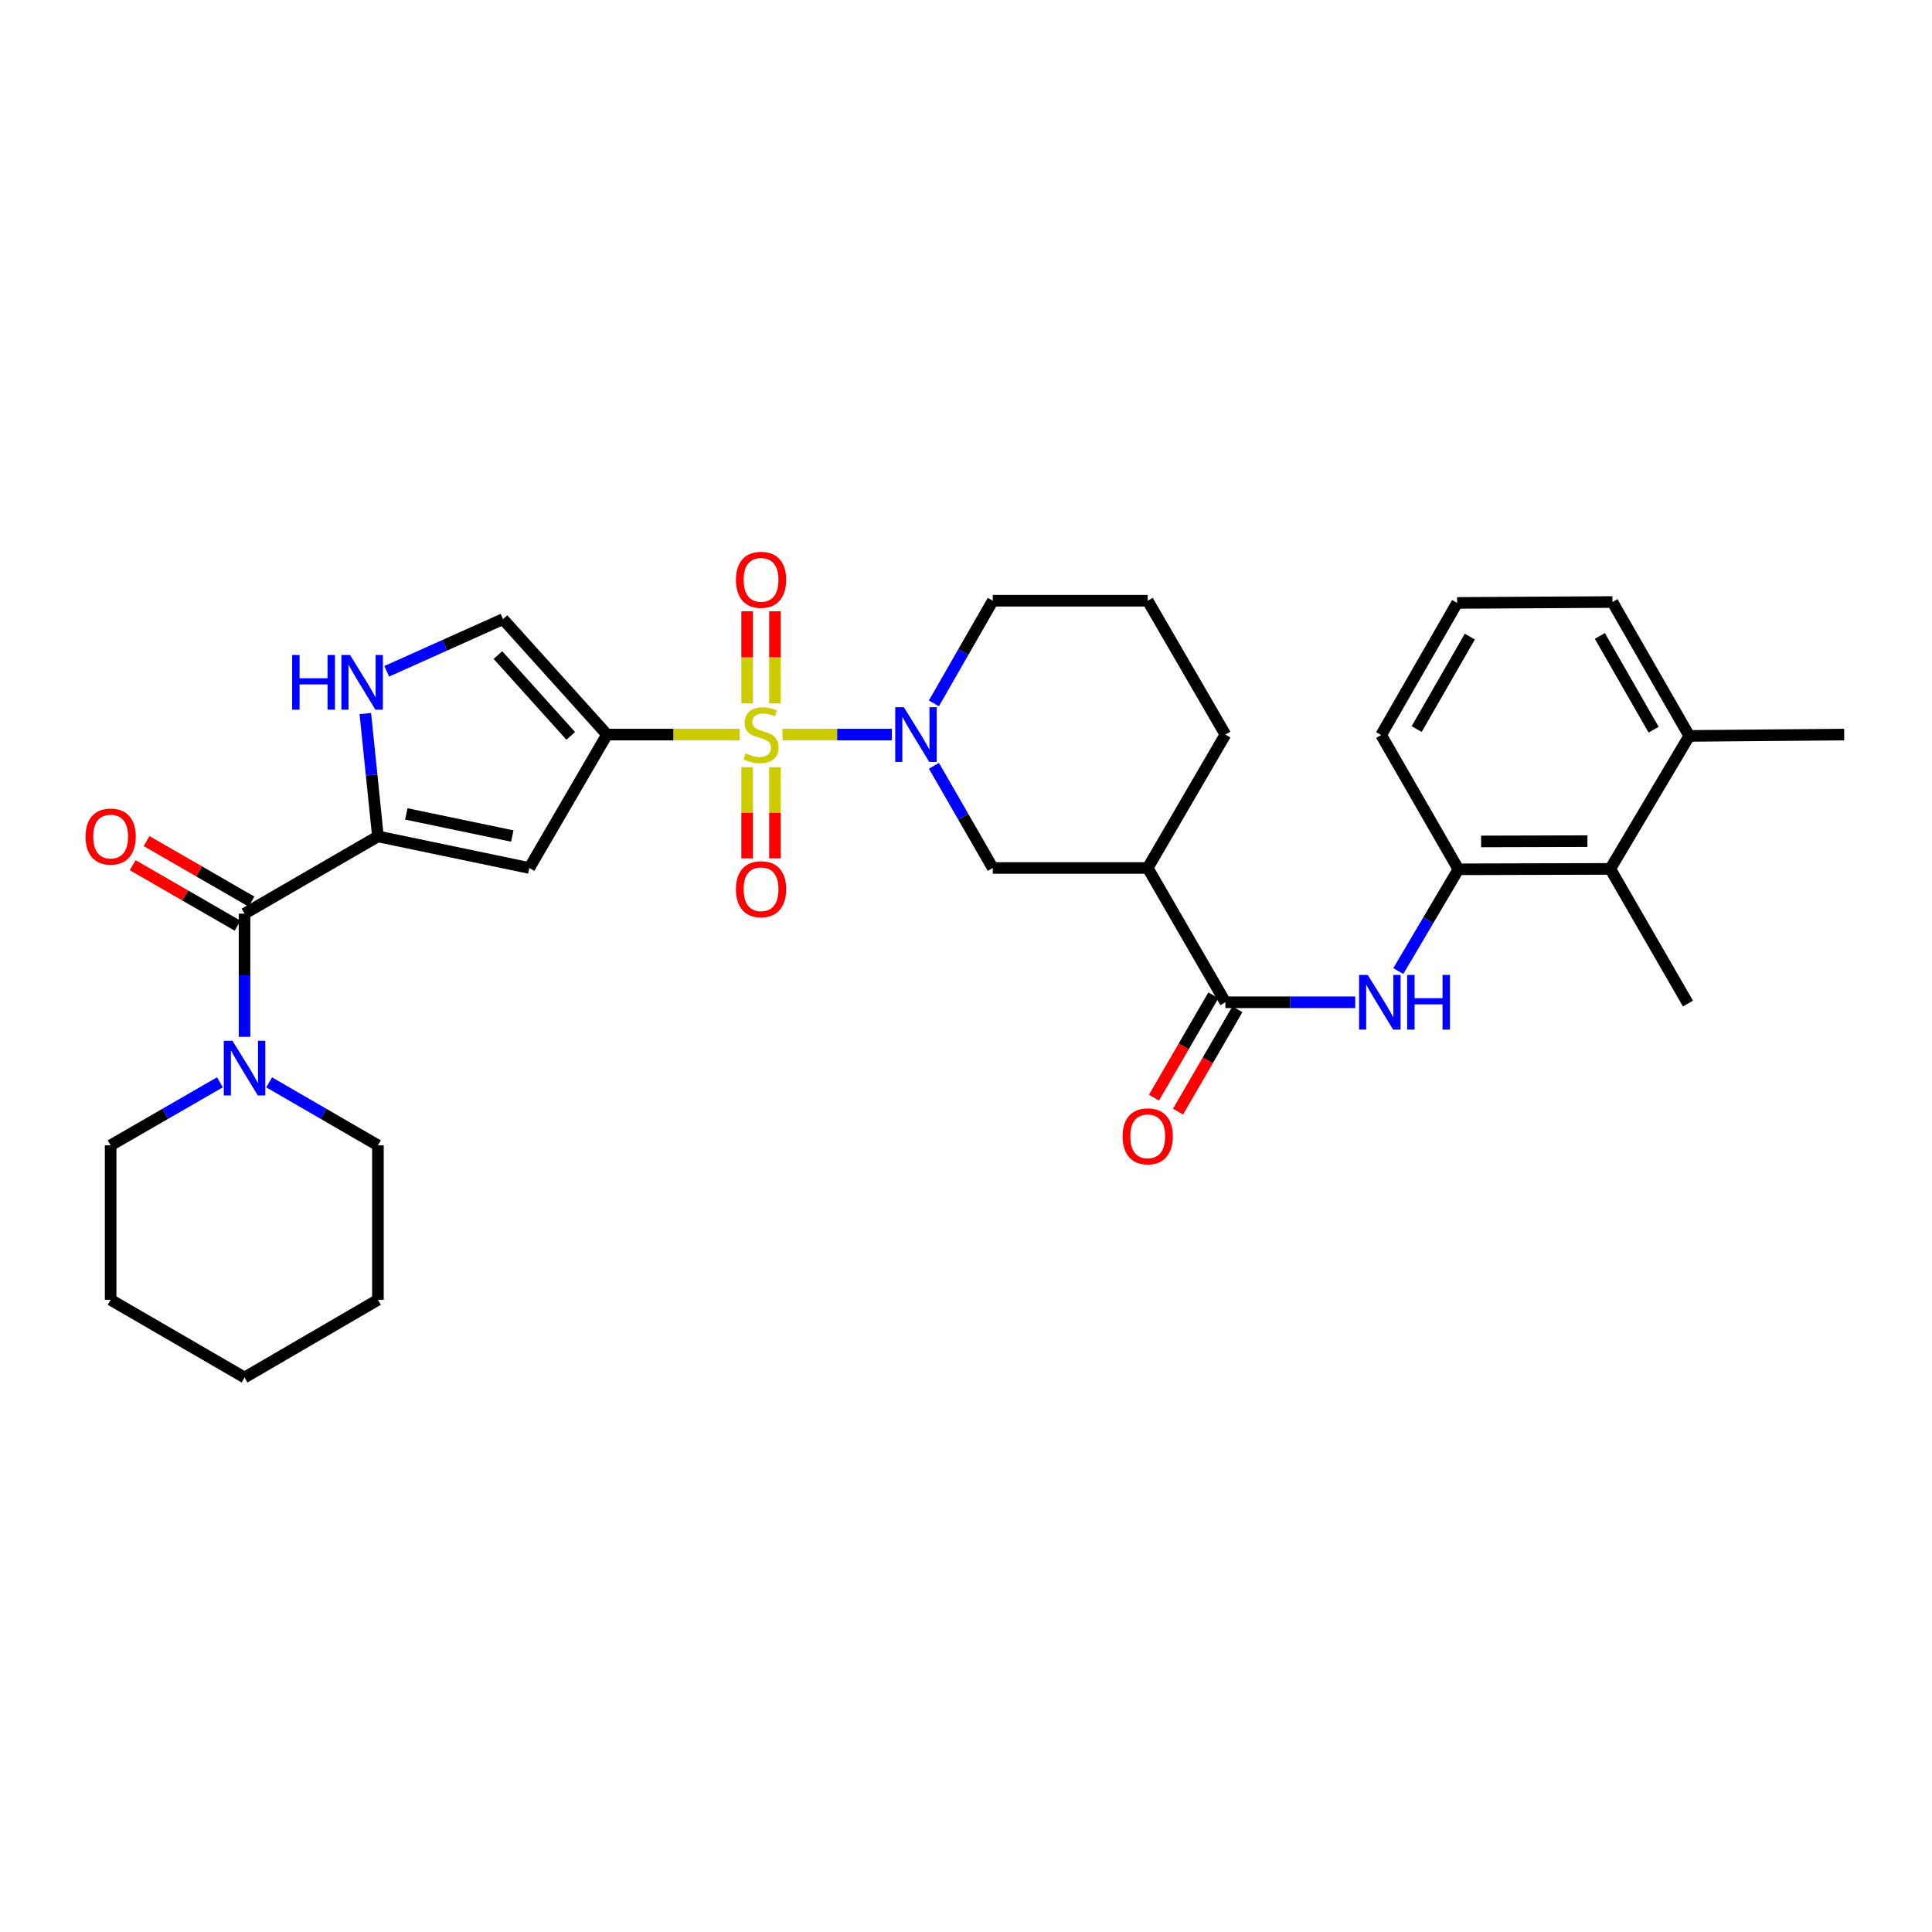 <?xml version='1.0' encoding='iso-8859-1'?>
<svg version='1.1' baseProfile='full'
              xmlns='http://www.w3.org/2000/svg'
                      xmlns:rdkit='http://www.rdkit.org/xml'
                      xmlns:xlink='http://www.w3.org/1999/xlink'
                  xml:space='preserve'
width='1000px' height='1000px' viewBox='0 0 1000 1000'>
<!-- END OF HEADER -->
<rect style='opacity:1.0;fill:#FFFFFF;stroke:none' width='1000' height='1000' x='0' y='0'> </rect>
<path class='bond-0' d='M 382.845,380.22 L 348.517,380.22' style='fill:none;fill-rule:evenodd;stroke:#CCCC00;stroke-width:6px;stroke-linecap:butt;stroke-linejoin:miter;stroke-opacity:1' />
<path class='bond-0' d='M 348.517,380.22 L 314.189,380.22' style='fill:none;fill-rule:evenodd;stroke:#000000;stroke-width:6px;stroke-linecap:butt;stroke-linejoin:miter;stroke-opacity:1' />
<path class='bond-1' d='M 405.004,380.22 L 433.324,380.22' style='fill:none;fill-rule:evenodd;stroke:#CCCC00;stroke-width:6px;stroke-linecap:butt;stroke-linejoin:miter;stroke-opacity:1' />
<path class='bond-1' d='M 433.324,380.22 L 461.644,380.22' style='fill:none;fill-rule:evenodd;stroke:#0000FF;stroke-width:6px;stroke-linecap:butt;stroke-linejoin:miter;stroke-opacity:1' />
<path class='bond-13' d='M 401.116,364.095 L 401.116,340.242' style='fill:none;fill-rule:evenodd;stroke:#CCCC00;stroke-width:6px;stroke-linecap:butt;stroke-linejoin:miter;stroke-opacity:1' />
<path class='bond-13' d='M 401.116,340.242 L 401.116,316.388' style='fill:none;fill-rule:evenodd;stroke:#FF0000;stroke-width:6px;stroke-linecap:butt;stroke-linejoin:miter;stroke-opacity:1' />
<path class='bond-13' d='M 386.721,364.095 L 386.721,340.242' style='fill:none;fill-rule:evenodd;stroke:#CCCC00;stroke-width:6px;stroke-linecap:butt;stroke-linejoin:miter;stroke-opacity:1' />
<path class='bond-13' d='M 386.721,340.242 L 386.721,316.388' style='fill:none;fill-rule:evenodd;stroke:#FF0000;stroke-width:6px;stroke-linecap:butt;stroke-linejoin:miter;stroke-opacity:1' />
<path class='bond-14' d='M 386.721,397.099 L 386.721,420.688' style='fill:none;fill-rule:evenodd;stroke:#CCCC00;stroke-width:6px;stroke-linecap:butt;stroke-linejoin:miter;stroke-opacity:1' />
<path class='bond-14' d='M 386.721,420.688 L 386.721,444.277' style='fill:none;fill-rule:evenodd;stroke:#FF0000;stroke-width:6px;stroke-linecap:butt;stroke-linejoin:miter;stroke-opacity:1' />
<path class='bond-14' d='M 401.116,397.099 L 401.116,420.688' style='fill:none;fill-rule:evenodd;stroke:#CCCC00;stroke-width:6px;stroke-linecap:butt;stroke-linejoin:miter;stroke-opacity:1' />
<path class='bond-14' d='M 401.116,420.688 L 401.116,444.277' style='fill:none;fill-rule:evenodd;stroke:#FF0000;stroke-width:6px;stroke-linecap:butt;stroke-linejoin:miter;stroke-opacity:1' />
<path class='bond-3' d='M 314.189,380.22 L 273.98,449.266' style='fill:none;fill-rule:evenodd;stroke:#000000;stroke-width:6px;stroke-linecap:butt;stroke-linejoin:miter;stroke-opacity:1' />
<path class='bond-7' d='M 314.189,380.22 L 260.354,320.467' style='fill:none;fill-rule:evenodd;stroke:#000000;stroke-width:6px;stroke-linecap:butt;stroke-linejoin:miter;stroke-opacity:1' />
<path class='bond-7' d='M 295.419,380.892 L 257.735,339.065' style='fill:none;fill-rule:evenodd;stroke:#000000;stroke-width:6px;stroke-linecap:butt;stroke-linejoin:miter;stroke-opacity:1' />
<path class='bond-11' d='M 483.41,396.372 L 498.633,422.819' style='fill:none;fill-rule:evenodd;stroke:#0000FF;stroke-width:6px;stroke-linecap:butt;stroke-linejoin:miter;stroke-opacity:1' />
<path class='bond-11' d='M 498.633,422.819 L 513.857,449.266' style='fill:none;fill-rule:evenodd;stroke:#000000;stroke-width:6px;stroke-linecap:butt;stroke-linejoin:miter;stroke-opacity:1' />
<path class='bond-19' d='M 483.38,364.063 L 498.619,337.499' style='fill:none;fill-rule:evenodd;stroke:#0000FF;stroke-width:6px;stroke-linecap:butt;stroke-linejoin:miter;stroke-opacity:1' />
<path class='bond-19' d='M 498.619,337.499 L 513.857,310.934' style='fill:none;fill-rule:evenodd;stroke:#000000;stroke-width:6px;stroke-linecap:butt;stroke-linejoin:miter;stroke-opacity:1' />
<path class='bond-2' d='M 195.61,432.92 L 273.98,449.266' style='fill:none;fill-rule:evenodd;stroke:#000000;stroke-width:6px;stroke-linecap:butt;stroke-linejoin:miter;stroke-opacity:1' />
<path class='bond-2' d='M 210.305,421.281 L 265.164,432.723' style='fill:none;fill-rule:evenodd;stroke:#000000;stroke-width:6px;stroke-linecap:butt;stroke-linejoin:miter;stroke-opacity:1' />
<path class='bond-4' d='M 195.61,432.92 L 126.572,472.905' style='fill:none;fill-rule:evenodd;stroke:#000000;stroke-width:6px;stroke-linecap:butt;stroke-linejoin:miter;stroke-opacity:1' />
<path class='bond-32' d='M 195.61,432.92 L 192.352,401.129' style='fill:none;fill-rule:evenodd;stroke:#000000;stroke-width:6px;stroke-linecap:butt;stroke-linejoin:miter;stroke-opacity:1' />
<path class='bond-32' d='M 192.352,401.129 L 189.094,369.338' style='fill:none;fill-rule:evenodd;stroke:#0000FF;stroke-width:6px;stroke-linecap:butt;stroke-linejoin:miter;stroke-opacity:1' />
<path class='bond-10' d='M 126.572,472.905 L 126.572,504.794' style='fill:none;fill-rule:evenodd;stroke:#000000;stroke-width:6px;stroke-linecap:butt;stroke-linejoin:miter;stroke-opacity:1' />
<path class='bond-10' d='M 126.572,504.794 L 126.572,536.684' style='fill:none;fill-rule:evenodd;stroke:#0000FF;stroke-width:6px;stroke-linecap:butt;stroke-linejoin:miter;stroke-opacity:1' />
<path class='bond-16' d='M 130.169,466.671 L 103.019,451.006' style='fill:none;fill-rule:evenodd;stroke:#000000;stroke-width:6px;stroke-linecap:butt;stroke-linejoin:miter;stroke-opacity:1' />
<path class='bond-16' d='M 103.019,451.006 L 75.868,435.341' style='fill:none;fill-rule:evenodd;stroke:#FF0000;stroke-width:6px;stroke-linecap:butt;stroke-linejoin:miter;stroke-opacity:1' />
<path class='bond-16' d='M 122.976,479.139 L 95.825,463.474' style='fill:none;fill-rule:evenodd;stroke:#000000;stroke-width:6px;stroke-linecap:butt;stroke-linejoin:miter;stroke-opacity:1' />
<path class='bond-16' d='M 95.825,463.474 L 68.674,447.809' style='fill:none;fill-rule:evenodd;stroke:#FF0000;stroke-width:6px;stroke-linecap:butt;stroke-linejoin:miter;stroke-opacity:1' />
<path class='bond-5' d='M 634.259,518.775 L 594.051,449.266' style='fill:none;fill-rule:evenodd;stroke:#000000;stroke-width:6px;stroke-linecap:butt;stroke-linejoin:miter;stroke-opacity:1' />
<path class='bond-9' d='M 634.259,518.775 L 667.863,518.775' style='fill:none;fill-rule:evenodd;stroke:#000000;stroke-width:6px;stroke-linecap:butt;stroke-linejoin:miter;stroke-opacity:1' />
<path class='bond-9' d='M 667.863,518.775 L 701.466,518.775' style='fill:none;fill-rule:evenodd;stroke:#0000FF;stroke-width:6px;stroke-linecap:butt;stroke-linejoin:miter;stroke-opacity:1' />
<path class='bond-17' d='M 628.034,515.163 L 612.665,541.653' style='fill:none;fill-rule:evenodd;stroke:#000000;stroke-width:6px;stroke-linecap:butt;stroke-linejoin:miter;stroke-opacity:1' />
<path class='bond-17' d='M 612.665,541.653 L 597.296,568.142' style='fill:none;fill-rule:evenodd;stroke:#FF0000;stroke-width:6px;stroke-linecap:butt;stroke-linejoin:miter;stroke-opacity:1' />
<path class='bond-17' d='M 640.485,522.387 L 625.116,548.877' style='fill:none;fill-rule:evenodd;stroke:#000000;stroke-width:6px;stroke-linecap:butt;stroke-linejoin:miter;stroke-opacity:1' />
<path class='bond-17' d='M 625.116,548.877 L 609.746,575.366' style='fill:none;fill-rule:evenodd;stroke:#FF0000;stroke-width:6px;stroke-linecap:butt;stroke-linejoin:miter;stroke-opacity:1' />
<path class='bond-6' d='M 200.175,347.461 L 230.264,333.964' style='fill:none;fill-rule:evenodd;stroke:#0000FF;stroke-width:6px;stroke-linecap:butt;stroke-linejoin:miter;stroke-opacity:1' />
<path class='bond-6' d='M 230.264,333.964 L 260.354,320.467' style='fill:none;fill-rule:evenodd;stroke:#000000;stroke-width:6px;stroke-linecap:butt;stroke-linejoin:miter;stroke-opacity:1' />
<path class='bond-8' d='M 594.051,449.266 L 513.857,449.266' style='fill:none;fill-rule:evenodd;stroke:#000000;stroke-width:6px;stroke-linecap:butt;stroke-linejoin:miter;stroke-opacity:1' />
<path class='bond-33' d='M 594.051,449.266 L 634.259,380.22' style='fill:none;fill-rule:evenodd;stroke:#000000;stroke-width:6px;stroke-linecap:butt;stroke-linejoin:miter;stroke-opacity:1' />
<path class='bond-12' d='M 723.752,502.617 L 739.311,476.285' style='fill:none;fill-rule:evenodd;stroke:#0000FF;stroke-width:6px;stroke-linecap:butt;stroke-linejoin:miter;stroke-opacity:1' />
<path class='bond-12' d='M 739.311,476.285 L 754.869,449.954' style='fill:none;fill-rule:evenodd;stroke:#000000;stroke-width:6px;stroke-linecap:butt;stroke-linejoin:miter;stroke-opacity:1' />
<path class='bond-21' d='M 113.832,560.193 L 85.552,576.51' style='fill:none;fill-rule:evenodd;stroke:#0000FF;stroke-width:6px;stroke-linecap:butt;stroke-linejoin:miter;stroke-opacity:1' />
<path class='bond-21' d='M 85.552,576.51 L 57.271,592.827' style='fill:none;fill-rule:evenodd;stroke:#000000;stroke-width:6px;stroke-linecap:butt;stroke-linejoin:miter;stroke-opacity:1' />
<path class='bond-22' d='M 139.307,560.218 L 167.459,576.523' style='fill:none;fill-rule:evenodd;stroke:#0000FF;stroke-width:6px;stroke-linecap:butt;stroke-linejoin:miter;stroke-opacity:1' />
<path class='bond-22' d='M 167.459,576.523 L 195.61,592.827' style='fill:none;fill-rule:evenodd;stroke:#000000;stroke-width:6px;stroke-linecap:butt;stroke-linejoin:miter;stroke-opacity:1' />
<path class='bond-15' d='M 754.869,449.954 L 833.472,449.73' style='fill:none;fill-rule:evenodd;stroke:#000000;stroke-width:6px;stroke-linecap:butt;stroke-linejoin:miter;stroke-opacity:1' />
<path class='bond-15' d='M 766.619,435.525 L 821.64,435.369' style='fill:none;fill-rule:evenodd;stroke:#000000;stroke-width:6px;stroke-linecap:butt;stroke-linejoin:miter;stroke-opacity:1' />
<path class='bond-23' d='M 754.869,449.954 L 714.885,380.444' style='fill:none;fill-rule:evenodd;stroke:#000000;stroke-width:6px;stroke-linecap:butt;stroke-linejoin:miter;stroke-opacity:1' />
<path class='bond-18' d='M 833.472,449.73 L 874.352,380.908' style='fill:none;fill-rule:evenodd;stroke:#000000;stroke-width:6px;stroke-linecap:butt;stroke-linejoin:miter;stroke-opacity:1' />
<path class='bond-26' d='M 833.472,449.73 L 873.68,519.447' style='fill:none;fill-rule:evenodd;stroke:#000000;stroke-width:6px;stroke-linecap:butt;stroke-linejoin:miter;stroke-opacity:1' />
<path class='bond-28' d='M 874.352,380.908 L 954.545,380.22' style='fill:none;fill-rule:evenodd;stroke:#000000;stroke-width:6px;stroke-linecap:butt;stroke-linejoin:miter;stroke-opacity:1' />
<path class='bond-35' d='M 874.352,380.908 L 834.607,311.606' style='fill:none;fill-rule:evenodd;stroke:#000000;stroke-width:6px;stroke-linecap:butt;stroke-linejoin:miter;stroke-opacity:1' />
<path class='bond-35' d='M 855.903,377.674 L 828.082,329.163' style='fill:none;fill-rule:evenodd;stroke:#000000;stroke-width:6px;stroke-linecap:butt;stroke-linejoin:miter;stroke-opacity:1' />
<path class='bond-24' d='M 513.857,310.934 L 594.051,310.934' style='fill:none;fill-rule:evenodd;stroke:#000000;stroke-width:6px;stroke-linecap:butt;stroke-linejoin:miter;stroke-opacity:1' />
<path class='bond-20' d='M 634.259,380.22 L 594.051,310.934' style='fill:none;fill-rule:evenodd;stroke:#000000;stroke-width:6px;stroke-linecap:butt;stroke-linejoin:miter;stroke-opacity:1' />
<path class='bond-30' d='M 57.271,592.827 L 57.271,672.781' style='fill:none;fill-rule:evenodd;stroke:#000000;stroke-width:6px;stroke-linecap:butt;stroke-linejoin:miter;stroke-opacity:1' />
<path class='bond-29' d='M 195.61,592.827 L 195.61,672.781' style='fill:none;fill-rule:evenodd;stroke:#000000;stroke-width:6px;stroke-linecap:butt;stroke-linejoin:miter;stroke-opacity:1' />
<path class='bond-25' d='M 714.885,380.444 L 754.198,312.07' style='fill:none;fill-rule:evenodd;stroke:#000000;stroke-width:6px;stroke-linecap:butt;stroke-linejoin:miter;stroke-opacity:1' />
<path class='bond-25' d='M 733.26,377.363 L 760.78,329.501' style='fill:none;fill-rule:evenodd;stroke:#000000;stroke-width:6px;stroke-linecap:butt;stroke-linejoin:miter;stroke-opacity:1' />
<path class='bond-27' d='M 754.198,312.07 L 834.607,311.606' style='fill:none;fill-rule:evenodd;stroke:#000000;stroke-width:6px;stroke-linecap:butt;stroke-linejoin:miter;stroke-opacity:1' />
<path class='bond-31' d='M 195.61,672.781 L 126.572,712.989' style='fill:none;fill-rule:evenodd;stroke:#000000;stroke-width:6px;stroke-linecap:butt;stroke-linejoin:miter;stroke-opacity:1' />
<path class='bond-34' d='M 57.271,672.781 L 126.572,712.989' style='fill:none;fill-rule:evenodd;stroke:#000000;stroke-width:6px;stroke-linecap:butt;stroke-linejoin:miter;stroke-opacity:1' />
<path  class='atom-0' d='M 385.919 389.94
Q 386.239 390.06, 387.559 390.62
Q 388.879 391.18, 390.319 391.54
Q 391.799 391.86, 393.239 391.86
Q 395.919 391.86, 397.479 390.58
Q 399.039 389.26, 399.039 386.98
Q 399.039 385.42, 398.239 384.46
Q 397.479 383.5, 396.279 382.98
Q 395.079 382.46, 393.079 381.86
Q 390.559 381.1, 389.039 380.38
Q 387.559 379.66, 386.479 378.14
Q 385.439 376.62, 385.439 374.06
Q 385.439 370.5, 387.839 368.3
Q 390.279 366.1, 395.079 366.1
Q 398.359 366.1, 402.079 367.66
L 401.159 370.74
Q 397.759 369.34, 395.199 369.34
Q 392.439 369.34, 390.919 370.5
Q 389.399 371.62, 389.439 373.58
Q 389.439 375.1, 390.199 376.02
Q 390.999 376.94, 392.119 377.46
Q 393.279 377.98, 395.199 378.58
Q 397.759 379.38, 399.279 380.18
Q 400.799 380.98, 401.879 382.62
Q 402.999 384.22, 402.999 386.98
Q 402.999 390.9, 400.359 393.02
Q 397.759 395.1, 393.399 395.1
Q 390.879 395.1, 388.959 394.54
Q 387.079 394.02, 384.839 393.1
L 385.919 389.94
' fill='#CCCC00'/>
<path  class='atom-2' d='M 467.852 366.06
L 477.132 381.06
Q 478.052 382.54, 479.532 385.22
Q 481.012 387.9, 481.092 388.06
L 481.092 366.06
L 484.852 366.06
L 484.852 394.38
L 480.972 394.38
L 471.012 377.98
Q 469.852 376.06, 468.612 373.86
Q 467.412 371.66, 467.052 370.98
L 467.052 394.38
L 463.372 394.38
L 463.372 366.06
L 467.852 366.06
' fill='#0000FF'/>
<path  class='atom-7' d='M 151.217 339.014
L 155.057 339.014
L 155.057 351.054
L 169.537 351.054
L 169.537 339.014
L 173.377 339.014
L 173.377 367.334
L 169.537 367.334
L 169.537 354.254
L 155.057 354.254
L 155.057 367.334
L 151.217 367.334
L 151.217 339.014
' fill='#0000FF'/>
<path  class='atom-7' d='M 181.177 339.014
L 190.457 354.014
Q 191.377 355.494, 192.857 358.174
Q 194.337 360.854, 194.417 361.014
L 194.417 339.014
L 198.177 339.014
L 198.177 367.334
L 194.297 367.334
L 184.337 350.934
Q 183.177 349.014, 181.937 346.814
Q 180.737 344.614, 180.377 343.934
L 180.377 367.334
L 176.697 367.334
L 176.697 339.014
L 181.177 339.014
' fill='#0000FF'/>
<path  class='atom-10' d='M 707.945 504.615
L 717.225 519.615
Q 718.145 521.095, 719.625 523.775
Q 721.105 526.455, 721.185 526.615
L 721.185 504.615
L 724.945 504.615
L 724.945 532.935
L 721.065 532.935
L 711.105 516.535
Q 709.945 514.615, 708.705 512.415
Q 707.505 510.215, 707.145 509.535
L 707.145 532.935
L 703.465 532.935
L 703.465 504.615
L 707.945 504.615
' fill='#0000FF'/>
<path  class='atom-10' d='M 728.345 504.615
L 732.185 504.615
L 732.185 516.655
L 746.665 516.655
L 746.665 504.615
L 750.505 504.615
L 750.505 532.935
L 746.665 532.935
L 746.665 519.855
L 732.185 519.855
L 732.185 532.935
L 728.345 532.935
L 728.345 504.615
' fill='#0000FF'/>
<path  class='atom-11' d='M 120.312 538.682
L 129.592 553.682
Q 130.512 555.162, 131.992 557.842
Q 133.472 560.522, 133.552 560.682
L 133.552 538.682
L 137.312 538.682
L 137.312 567.002
L 133.432 567.002
L 123.472 550.602
Q 122.312 548.682, 121.072 546.482
Q 119.872 544.282, 119.512 543.602
L 119.512 567.002
L 115.832 567.002
L 115.832 538.682
L 120.312 538.682
' fill='#0000FF'/>
<path  class='atom-14' d='M 380.919 300.107
Q 380.919 293.307, 384.279 289.507
Q 387.639 285.707, 393.919 285.707
Q 400.199 285.707, 403.559 289.507
Q 406.919 293.307, 406.919 300.107
Q 406.919 306.987, 403.519 310.907
Q 400.119 314.787, 393.919 314.787
Q 387.679 314.787, 384.279 310.907
Q 380.919 307.027, 380.919 300.107
M 393.919 311.587
Q 398.239 311.587, 400.559 308.707
Q 402.919 305.787, 402.919 300.107
Q 402.919 294.547, 400.559 291.747
Q 398.239 288.907, 393.919 288.907
Q 389.599 288.907, 387.239 291.707
Q 384.919 294.507, 384.919 300.107
Q 384.919 305.827, 387.239 308.707
Q 389.599 311.587, 393.919 311.587
' fill='#FF0000'/>
<path  class='atom-15' d='M 380.919 460.254
Q 380.919 453.454, 384.279 449.654
Q 387.639 445.854, 393.919 445.854
Q 400.199 445.854, 403.559 449.654
Q 406.919 453.454, 406.919 460.254
Q 406.919 467.134, 403.519 471.054
Q 400.119 474.934, 393.919 474.934
Q 387.679 474.934, 384.279 471.054
Q 380.919 467.174, 380.919 460.254
M 393.919 471.734
Q 398.239 471.734, 400.559 468.854
Q 402.919 465.934, 402.919 460.254
Q 402.919 454.694, 400.559 451.894
Q 398.239 449.054, 393.919 449.054
Q 389.599 449.054, 387.239 451.854
Q 384.919 454.654, 384.919 460.254
Q 384.919 465.974, 387.239 468.854
Q 389.599 471.734, 393.919 471.734
' fill='#FF0000'/>
<path  class='atom-17' d='M 44.271 433
Q 44.271 426.2, 47.631 422.4
Q 50.991 418.6, 57.271 418.6
Q 63.551 418.6, 66.911 422.4
Q 70.271 426.2, 70.271 433
Q 70.271 439.88, 66.871 443.8
Q 63.471 447.68, 57.271 447.68
Q 51.031 447.68, 47.631 443.8
Q 44.271 439.92, 44.271 433
M 57.271 444.48
Q 61.591 444.48, 63.911 441.6
Q 66.271 438.68, 66.271 433
Q 66.271 427.44, 63.911 424.64
Q 61.591 421.8, 57.271 421.8
Q 52.951 421.8, 50.591 424.6
Q 48.271 427.4, 48.271 433
Q 48.271 438.72, 50.591 441.6
Q 52.951 444.48, 57.271 444.48
' fill='#FF0000'/>
<path  class='atom-18' d='M 581.051 588.157
Q 581.051 581.357, 584.411 577.557
Q 587.771 573.757, 594.051 573.757
Q 600.331 573.757, 603.691 577.557
Q 607.051 581.357, 607.051 588.157
Q 607.051 595.037, 603.651 598.957
Q 600.251 602.837, 594.051 602.837
Q 587.811 602.837, 584.411 598.957
Q 581.051 595.077, 581.051 588.157
M 594.051 599.637
Q 598.371 599.637, 600.691 596.757
Q 603.051 593.837, 603.051 588.157
Q 603.051 582.597, 600.691 579.797
Q 598.371 576.957, 594.051 576.957
Q 589.731 576.957, 587.371 579.757
Q 585.051 582.557, 585.051 588.157
Q 585.051 593.877, 587.371 596.757
Q 589.731 599.637, 594.051 599.637
' fill='#FF0000'/>
</svg>
